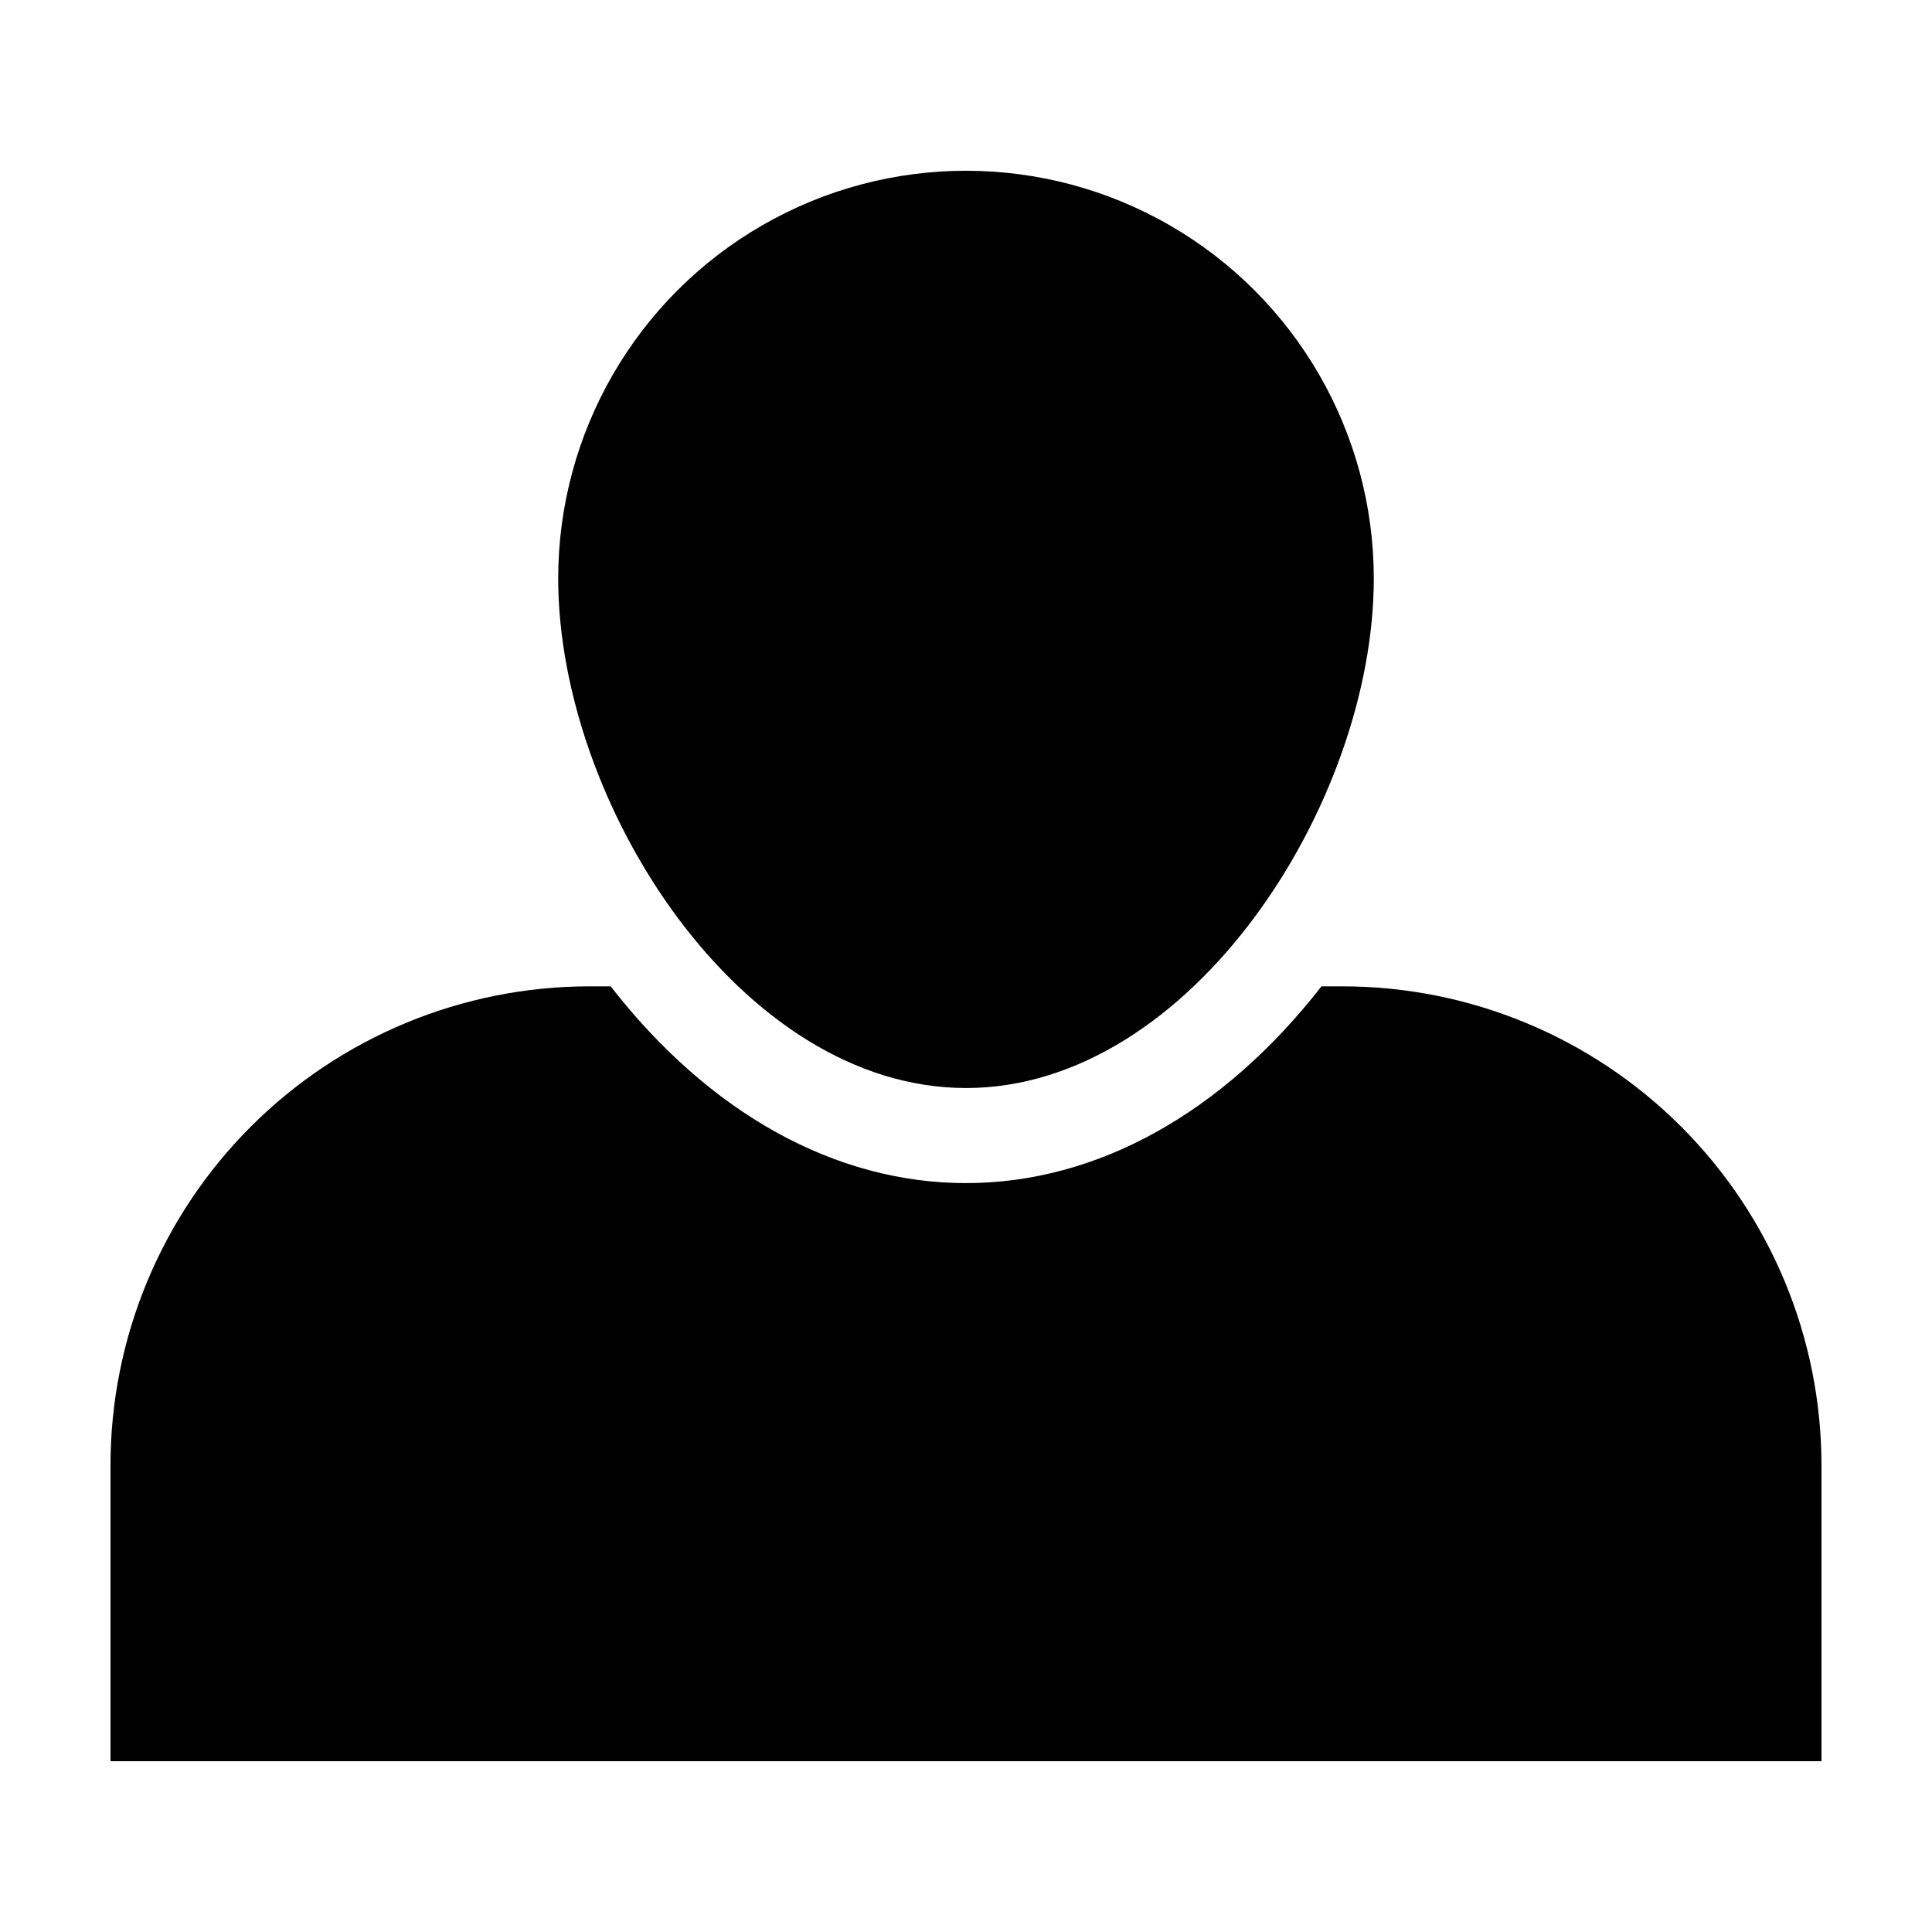 <?xml version="1.0" encoding="UTF-8"?>
<!-- Uploaded to: SVG Repo, www.svgrepo.com, Generator: SVG Repo Mixer Tools -->
<svg fill="#000000" width="800px" height="800px" version="1.1" viewBox="144 144 512 512" xmlns="http://www.w3.org/2000/svg">
 <g>
  <path d="m400 432.34c59.703 0 108.07-75.57 108.07-135.02v-0.004c0-38.605-20.598-74.281-54.035-93.586-33.434-19.305-74.629-19.305-108.07 0s-54.035 54.98-54.035 93.586c0 59.652 48.367 135.02 108.07 135.02z"/>
  <path d="m499.75 405.39h-5.543c-26.199 33.602-59.5 52.145-94.211 52.145-34.715 0-68.016-18.543-94.164-52.145h-5.59c-33.672 0-65.965 13.375-89.777 37.184-23.809 23.809-37.184 56.102-37.184 89.773v78.395h453.43v-78.395c0-33.672-13.375-65.965-37.184-89.773-23.809-23.809-56.102-37.184-89.773-37.184z"/>
 </g>
</svg>